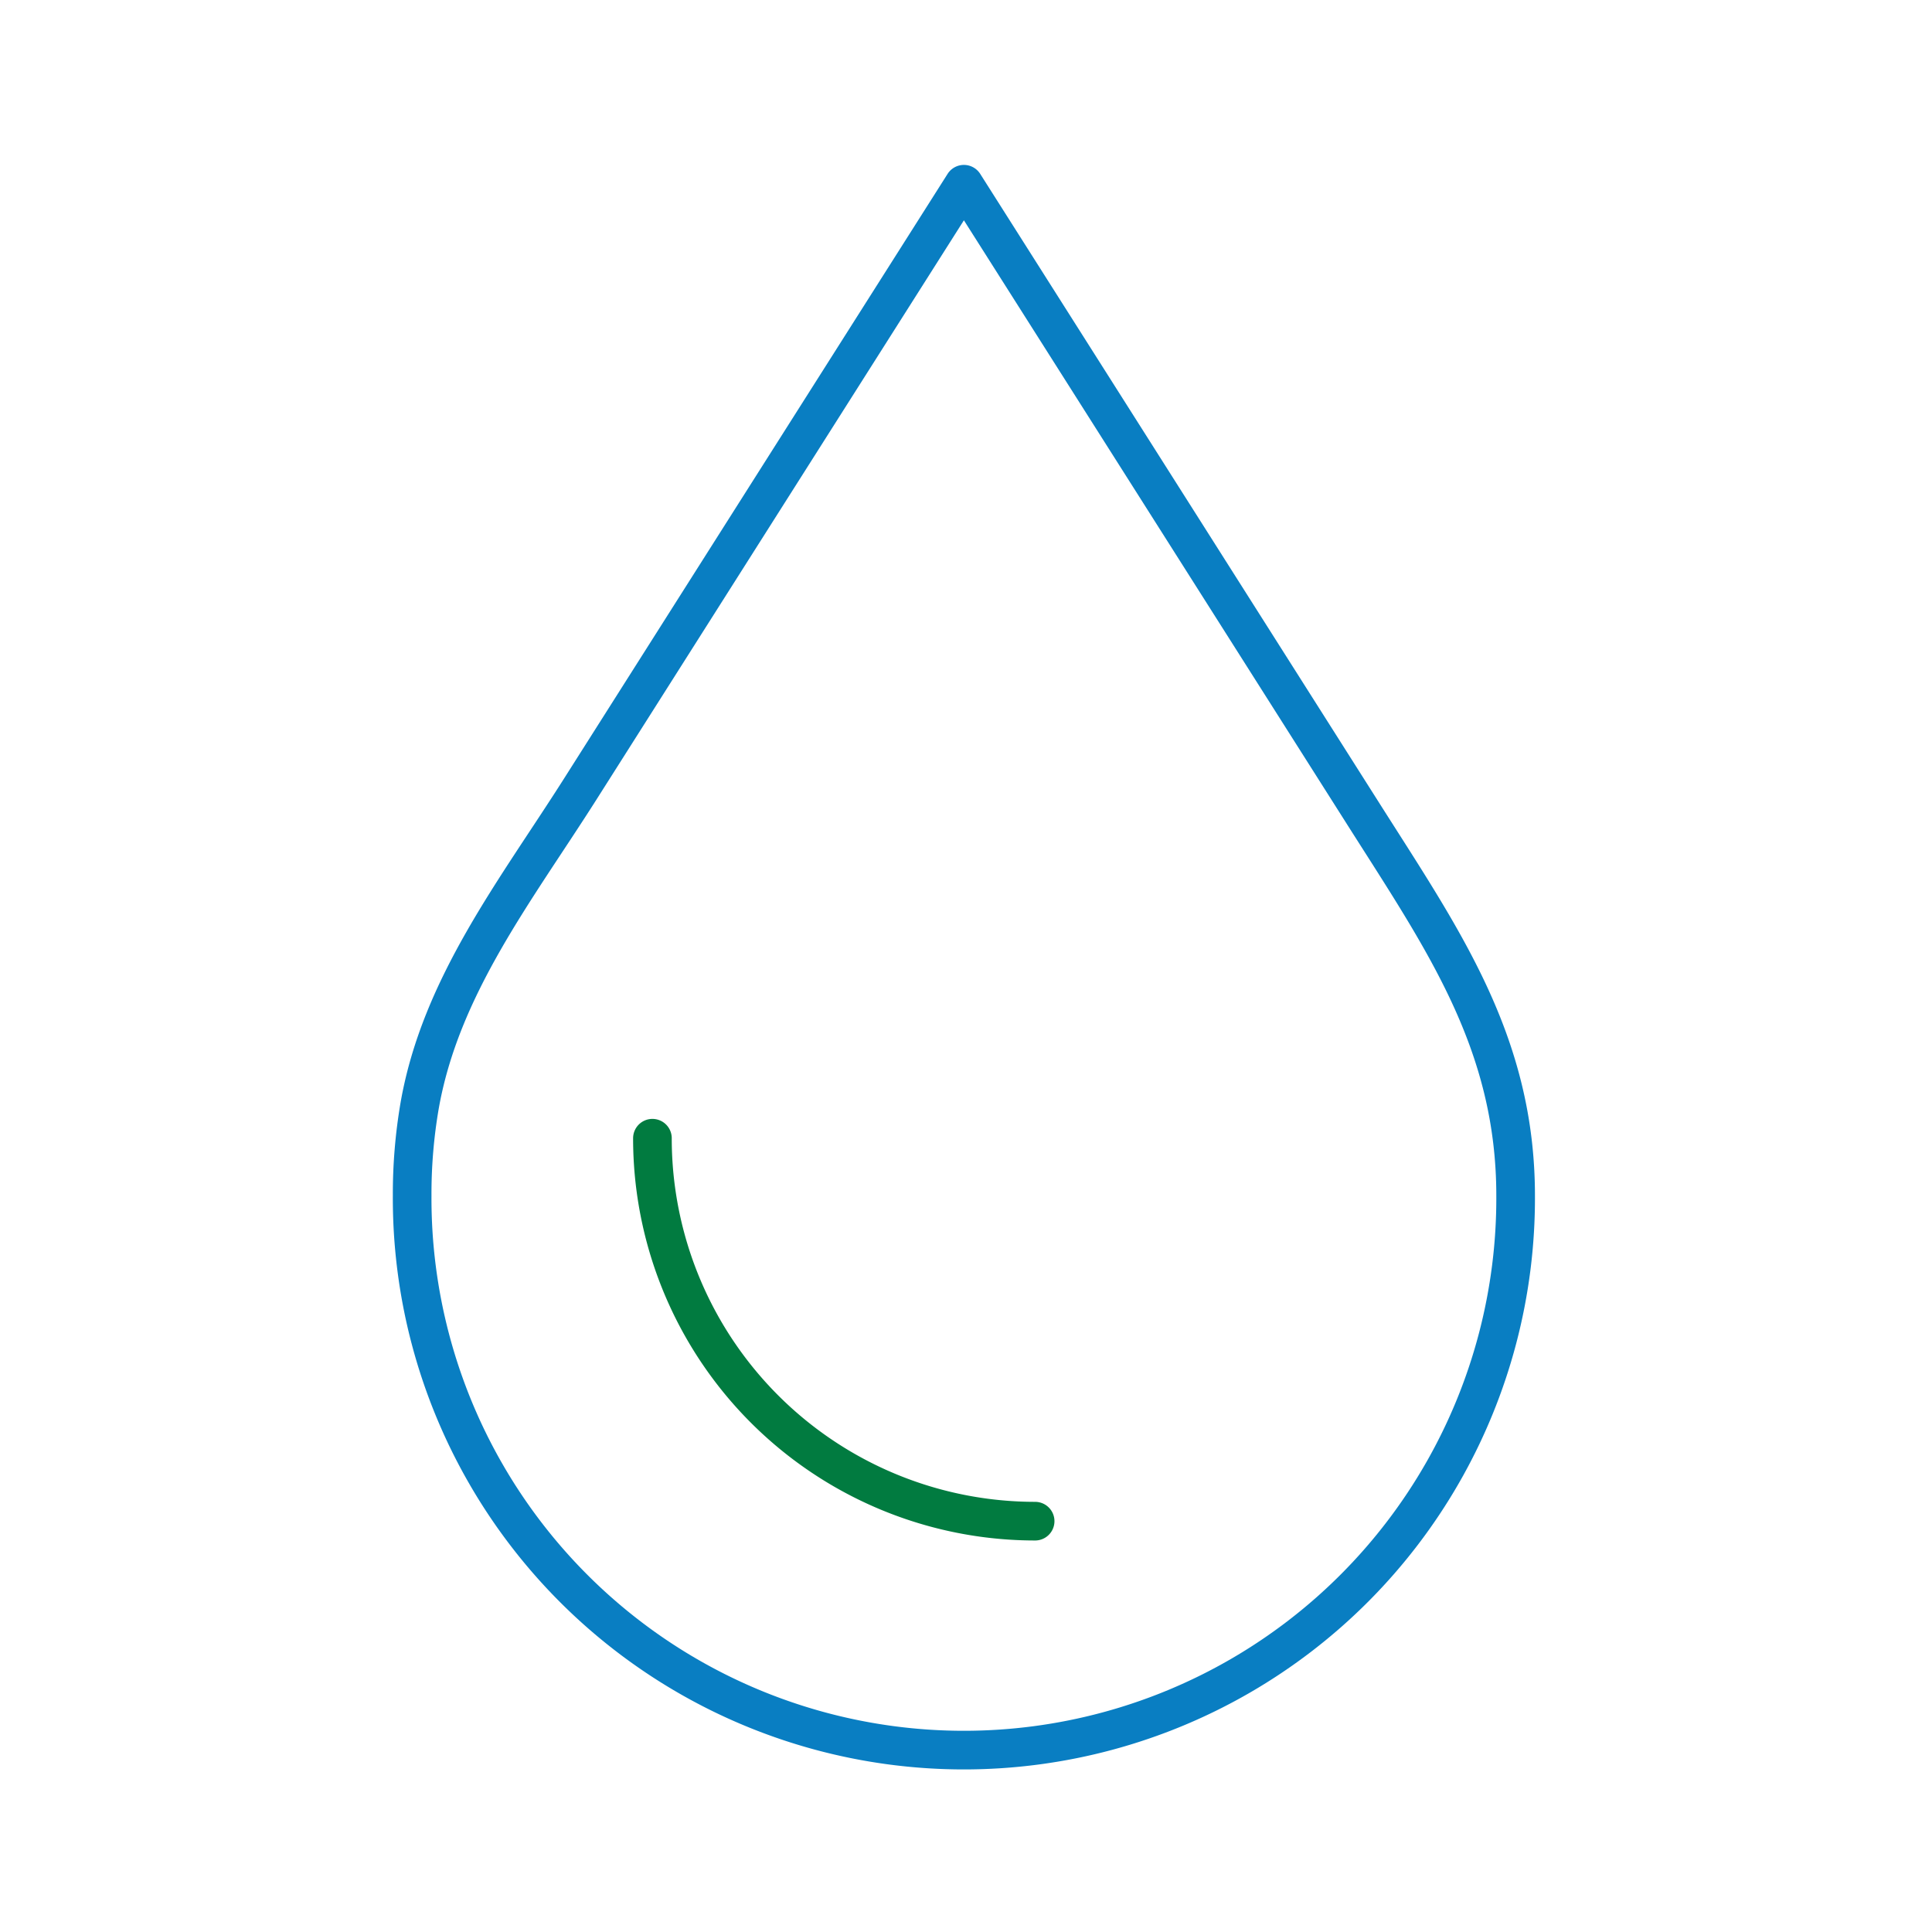<svg xmlns="http://www.w3.org/2000/svg" xmlns:xlink="http://www.w3.org/1999/xlink" width="150" height="150" viewBox="0 0 150 150">
  <defs>
    <clipPath id="clip-Icon-liquidation-4px">
      <rect width="150" height="150"/>
    </clipPath>
  </defs>
  <g id="Icon-liquidation-4px" clip-path="url(#clip-Icon-liquidation-4px)">
    <g id="Group_482" data-name="Group 482" transform="translate(32 14.304)">
      <path id="Path_575" data-name="Path 575" d="M516.215,80.072a42.837,42.837,0,1,1-85.673,0,40.451,40.451,0,0,1,.576-6.962c1.621-9.293,7.484-16.745,12.452-24.574l11.272-17.771L473.379,1.542l31.138,49.089C510.609,60.234,516.215,68.219,516.215,80.072Z" transform="translate(-430.542 -1.542)" fill="none" stroke="#097ec2" stroke-linecap="round" stroke-linejoin="round" stroke-width="3"/>
      <path id="Path_576" data-name="Path 576" d="M475.148,90.407a29.719,29.719,0,0,1-29.713-29.732" transform="translate(-426.781 13.392)" fill="none" stroke="#017b40" stroke-linecap="round" stroke-linejoin="round" stroke-width="3"/>
    </g>
  </g>
</svg>
